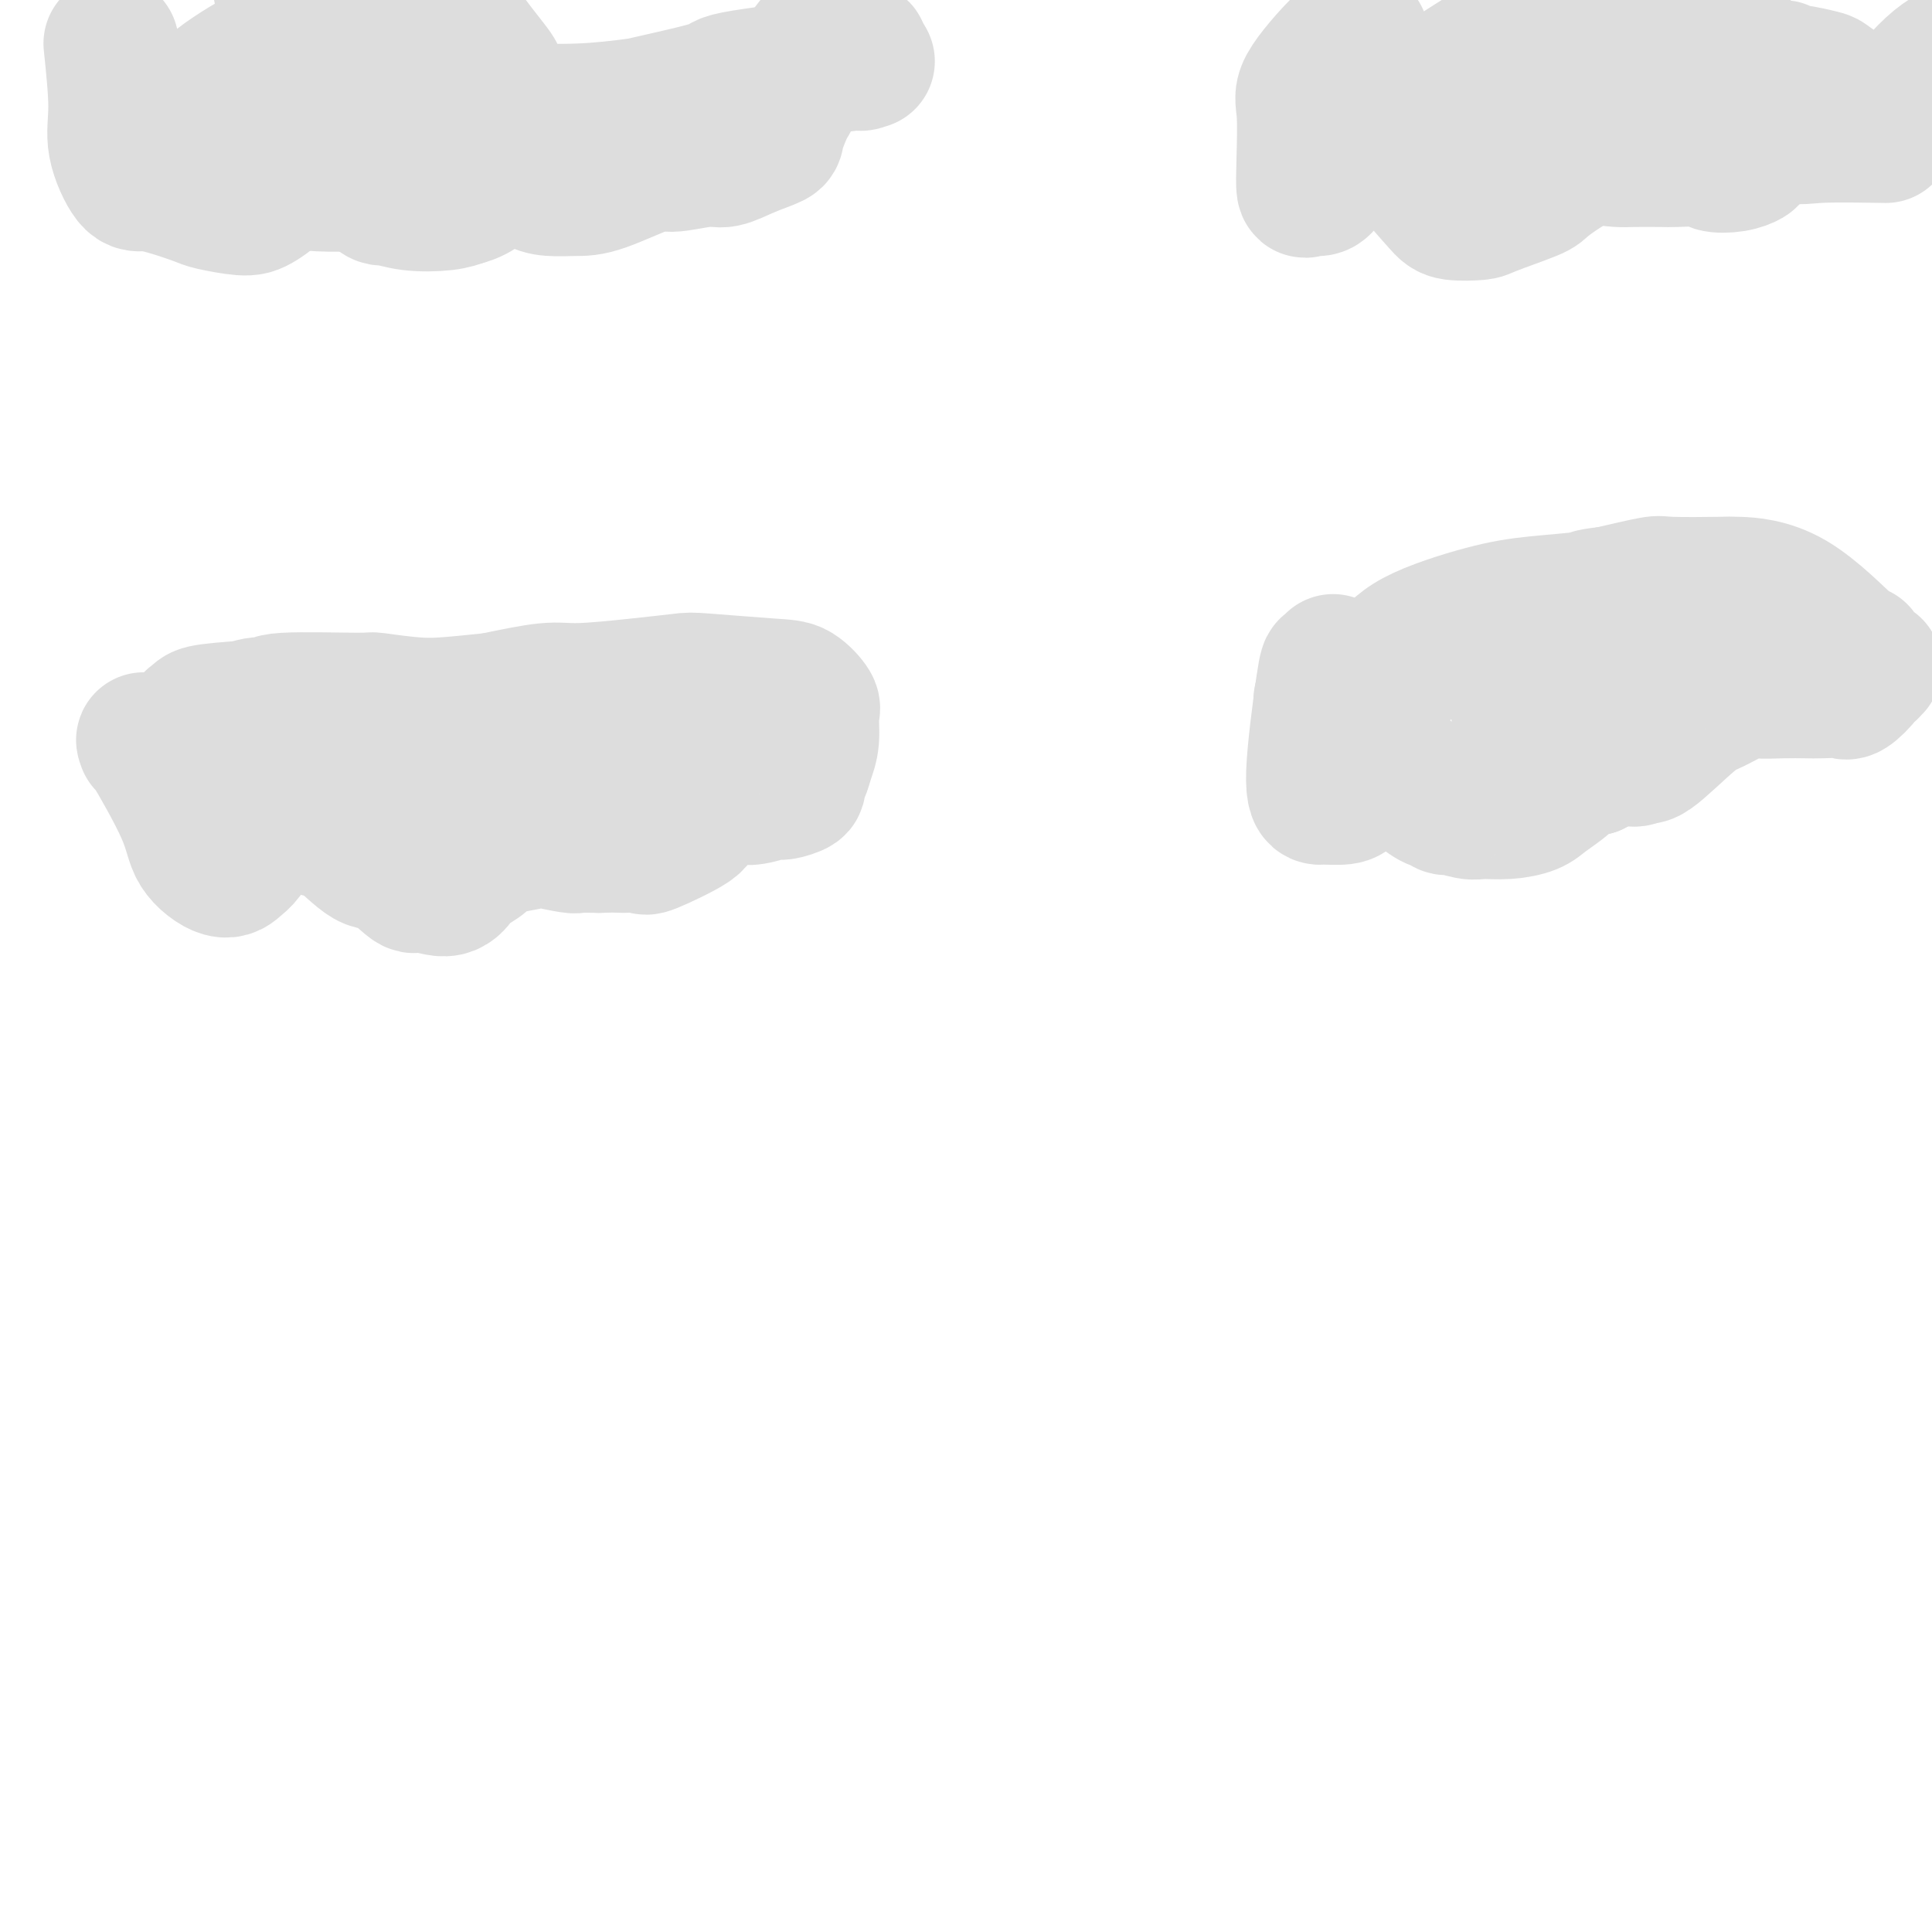 <svg viewBox='0 0 400 400' version='1.1' xmlns='http://www.w3.org/2000/svg' xmlns:xlink='http://www.w3.org/1999/xlink'><g fill='none' stroke='#DDDDDD' stroke-width='28' stroke-linecap='round' stroke-linejoin='round'><path d='M23,9c0.497,4.794 0.994,9.588 1,13c0.006,3.412 -0.479,5.443 0,8c0.479,2.557 1.920,5.640 3,7c1.080,1.360 1.798,0.995 3,1c1.202,0.005 2.889,0.379 5,1c2.111,0.621 4.645,1.490 6,2c1.355,0.510 1.532,0.662 3,1c1.468,0.338 4.228,0.862 6,1c1.772,0.138 2.554,-0.110 4,-1c1.446,-0.890 3.554,-2.420 5,-5c1.446,-2.580 2.229,-6.208 3,-8c0.771,-1.792 1.531,-1.748 2,-3c0.469,-1.252 0.647,-3.801 1,-5c0.353,-1.199 0.881,-1.049 1,-1c0.119,0.049 -0.173,-0.003 0,0c0.173,0.003 0.809,0.061 1,0c0.191,-0.061 -0.064,-0.242 0,0c0.064,0.242 0.447,0.905 1,2c0.553,1.095 1.278,2.620 3,6c1.722,3.380 4.442,8.616 6,11c1.558,2.384 1.954,1.917 3,2c1.046,0.083 2.743,0.715 5,1c2.257,0.285 5.073,0.224 7,0c1.927,-0.224 2.963,-0.612 4,-1'/><path d='M96,41c3.699,-0.876 4.947,-3.066 6,-4c1.053,-0.934 1.912,-0.612 3,-1c1.088,-0.388 2.404,-1.487 3,-2c0.596,-0.513 0.473,-0.439 1,0c0.527,0.439 1.706,1.242 2,2c0.294,0.758 -0.296,1.470 0,2c0.296,0.530 1.478,0.879 3,1c1.522,0.121 3.384,0.014 5,0c1.616,-0.014 2.987,0.064 6,-1c3.013,-1.064 7.669,-3.272 10,-4c2.331,-0.728 2.338,0.022 4,0c1.662,-0.022 4.979,-0.818 7,-1c2.021,-0.182 2.744,0.248 4,0c1.256,-0.248 3.043,-1.176 5,-2c1.957,-0.824 4.083,-1.544 5,-2c0.917,-0.456 0.625,-0.648 1,-2c0.375,-1.352 1.416,-3.864 2,-5c0.584,-1.136 0.710,-0.897 1,-2c0.290,-1.103 0.743,-3.550 1,-5c0.257,-1.450 0.317,-1.905 1,-3c0.683,-1.095 1.990,-2.831 3,-4c1.010,-1.169 1.724,-1.772 2,-2c0.276,-0.228 0.114,-0.083 0,0c-0.114,0.083 -0.179,0.102 0,0c0.179,-0.102 0.602,-0.325 1,0c0.398,0.325 0.773,1.198 2,2c1.227,0.802 3.308,1.535 4,2c0.692,0.465 -0.006,0.664 0,1c0.006,0.336 0.716,0.810 1,1c0.284,0.190 0.142,0.095 0,0'/><path d='M179,12c0.711,1.198 -1.512,1.193 -1,1c0.512,-0.193 3.760,-0.575 -1,0c-4.760,0.575 -17.526,2.105 -23,3c-5.474,0.895 -3.656,1.154 -6,2c-2.344,0.846 -8.850,2.280 -12,3c-3.150,0.720 -2.945,0.726 -5,1c-2.055,0.274 -6.371,0.817 -11,1c-4.629,0.183 -9.573,0.007 -12,0c-2.427,-0.007 -2.339,0.154 -5,-1c-2.661,-1.154 -8.073,-3.624 -11,-5c-2.927,-1.376 -3.370,-1.658 -6,-3c-2.630,-1.342 -7.448,-3.745 -10,-5c-2.552,-1.255 -2.839,-1.363 -4,-2c-1.161,-0.637 -3.194,-1.802 -5,-3c-1.806,-1.198 -3.383,-2.429 -4,-3c-0.617,-0.571 -0.275,-0.481 -1,-1c-0.725,-0.519 -2.519,-1.646 -3,-2c-0.481,-0.354 0.351,0.065 0,0c-0.351,-0.065 -1.886,-0.612 0,-1c1.886,-0.388 7.192,-0.615 10,-1c2.808,-0.385 3.116,-0.927 7,0c3.884,0.927 11.344,3.325 15,5c3.656,1.675 3.510,2.628 5,5c1.490,2.372 4.618,6.163 6,8c1.382,1.837 1.017,1.719 1,3c-0.017,1.281 0.313,3.959 -2,6c-2.313,2.041 -7.269,3.444 -10,4c-2.731,0.556 -3.235,0.265 -7,0c-3.765,-0.265 -10.790,-0.504 -15,-1c-4.210,-0.496 -5.605,-1.248 -7,-2'/><path d='M62,24c-6.183,-1.346 -7.142,-3.212 -8,-4c-0.858,-0.788 -1.617,-0.499 -2,-1c-0.383,-0.501 -0.390,-1.792 -1,-2c-0.610,-0.208 -1.824,0.665 1,0c2.824,-0.665 9.686,-2.870 14,-4c4.314,-1.130 6.080,-1.186 10,-1c3.920,0.186 9.993,0.613 14,2c4.007,1.387 5.947,3.733 7,5c1.053,1.267 1.218,1.453 1,3c-0.218,1.547 -0.818,4.454 -1,6c-0.182,1.546 0.053,1.731 -3,3c-3.053,1.269 -9.393,3.621 -13,5c-3.607,1.379 -4.480,1.785 -8,2c-3.520,0.215 -9.686,0.240 -15,-1c-5.314,-1.240 -9.775,-3.746 -12,-5c-2.225,-1.254 -2.212,-1.257 -3,-2c-0.788,-0.743 -2.376,-2.227 -3,-3c-0.624,-0.773 -0.284,-0.834 0,-2c0.284,-1.166 0.511,-3.436 3,-6c2.489,-2.564 7.239,-5.423 10,-7c2.761,-1.577 3.533,-1.873 7,-3c3.467,-1.127 9.628,-3.087 13,-4c3.372,-0.913 3.956,-0.781 6,-1c2.044,-0.219 5.548,-0.791 7,-1c1.452,-0.209 0.852,-0.056 1,0c0.148,0.056 1.042,0.015 1,0c-0.042,-0.015 -1.022,-0.004 -1,0c0.022,0.004 1.044,0.001 -1,1c-2.044,0.999 -7.156,3.000 -10,4c-2.844,1.000 -3.422,1.000 -4,1'/><path d='M72,9c-2.726,1.274 -2.542,1.458 -3,1c-0.458,-0.458 -1.560,-1.560 -2,-2c-0.440,-0.440 -0.220,-0.220 0,0'/><path d='M282,8c-0.393,-0.905 -0.785,-1.811 -3,0c-2.215,1.811 -6.252,6.338 -8,9c-1.748,2.662 -1.208,3.460 -1,6c0.208,2.540 0.085,6.821 0,10c-0.085,3.179 -0.133,5.254 0,6c0.133,0.746 0.445,0.161 1,0c0.555,-0.161 1.353,0.100 2,0c0.647,-0.100 1.144,-0.563 2,-2c0.856,-1.437 2.070,-3.850 3,-6c0.930,-2.150 1.574,-4.038 2,-5c0.426,-0.962 0.633,-0.998 1,-1c0.367,-0.002 0.893,0.031 1,0c0.107,-0.031 -0.207,-0.125 0,0c0.207,0.125 0.934,0.468 1,0c0.066,-0.468 -0.528,-1.747 1,0c1.528,1.747 5.180,6.520 8,10c2.820,3.480 4.808,5.668 6,7c1.192,1.332 1.586,1.807 3,2c1.414,0.193 3.847,0.105 5,0c1.153,-0.105 1.024,-0.227 3,-1c1.976,-0.773 6.055,-2.197 8,-3c1.945,-0.803 1.754,-0.985 3,-2c1.246,-1.015 3.927,-2.861 6,-4c2.073,-1.139 3.536,-1.569 5,-2'/><path d='M331,32c4.710,-1.917 1.484,-0.710 1,0c-0.484,0.710 1.773,0.921 3,1c1.227,0.079 1.426,0.025 3,0c1.574,-0.025 4.525,-0.020 6,0c1.475,0.020 1.474,0.055 3,0c1.526,-0.055 4.579,-0.199 6,0c1.421,0.199 1.211,0.740 2,1c0.789,0.260 2.578,0.238 4,0c1.422,-0.238 2.476,-0.694 3,-1c0.524,-0.306 0.518,-0.464 1,-2c0.482,-1.536 1.452,-4.450 2,-6c0.548,-1.550 0.673,-1.734 1,-3c0.327,-1.266 0.857,-3.612 1,-5c0.143,-1.388 -0.102,-1.818 0,-2c0.102,-0.182 0.552,-0.116 1,0c0.448,0.116 0.894,0.283 1,0c0.106,-0.283 -0.130,-1.017 0,-1c0.130,0.017 0.624,0.786 1,1c0.376,0.214 0.633,-0.125 2,0c1.367,0.125 3.843,0.715 5,1c1.157,0.285 0.993,0.266 2,1c1.007,0.734 3.184,2.221 5,3c1.816,0.779 3.269,0.851 4,1c0.731,0.149 0.739,0.376 2,0c1.261,-0.376 3.774,-1.355 5,-2c1.226,-0.645 1.166,-0.957 2,-2c0.834,-1.043 2.564,-2.816 4,-4c1.436,-1.184 2.579,-1.780 3,-2c0.421,-0.220 0.120,-0.063 0,0c-0.120,0.063 -0.060,0.031 0,0'/><path d='M294,22c1.426,-2.504 2.851,-5.009 10,-8c7.149,-2.991 20.021,-6.469 26,-8c5.979,-1.531 5.063,-1.115 8,-1c2.937,0.115 9.726,-0.070 13,0c3.274,0.070 3.033,0.394 4,1c0.967,0.606 3.141,1.495 4,2c0.859,0.505 0.403,0.626 0,1c-0.403,0.374 -0.752,1.001 -4,2c-3.248,0.999 -9.394,2.370 -13,3c-3.606,0.630 -4.673,0.517 -9,1c-4.327,0.483 -11.913,1.560 -16,2c-4.087,0.440 -4.675,0.243 -7,0c-2.325,-0.243 -6.388,-0.533 -8,-1c-1.612,-0.467 -0.772,-1.110 -1,-1c-0.228,0.110 -1.524,0.974 0,0c1.524,-0.974 5.869,-3.786 8,-5c2.131,-1.214 2.049,-0.830 6,-1c3.951,-0.170 11.933,-0.894 16,-1c4.067,-0.106 4.217,0.406 7,2c2.783,1.594 8.200,4.269 12,7c3.800,2.731 5.985,5.518 7,7c1.015,1.482 0.860,1.660 1,2c0.140,0.340 0.574,0.844 1,1c0.426,0.156 0.846,-0.035 0,0c-0.846,0.035 -2.956,0.296 -7,0c-4.044,-0.296 -10.022,-1.148 -16,-2'/><path d='M336,25c-4.289,-0.713 -3.512,-1.495 -5,-2c-1.488,-0.505 -5.240,-0.731 -7,-1c-1.760,-0.269 -1.529,-0.579 -1,-1c0.529,-0.421 1.356,-0.953 2,-1c0.644,-0.047 1.104,0.390 5,1c3.896,0.610 11.228,1.393 15,2c3.772,0.607 3.983,1.038 8,2c4.017,0.962 11.840,2.454 16,3c4.160,0.546 4.659,0.147 8,0c3.341,-0.147 9.526,-0.042 12,0c2.474,0.042 1.237,0.021 0,0'/><path d='M30,154c-0.314,-0.841 -0.628,-1.682 1,1c1.628,2.682 5.198,8.887 7,13c1.802,4.113 1.837,6.135 3,8c1.163,1.865 3.454,3.573 5,4c1.546,0.427 2.348,-0.426 3,-1c0.652,-0.574 1.155,-0.868 2,-2c0.845,-1.132 2.033,-3.103 3,-4c0.967,-0.897 1.715,-0.719 3,-1c1.285,-0.281 3.107,-1.022 5,-1c1.893,0.022 3.856,0.806 5,1c1.144,0.194 1.469,-0.202 3,1c1.531,1.202 4.269,4.002 6,5c1.731,0.998 2.456,0.195 4,1c1.544,0.805 3.907,3.219 5,4c1.093,0.781 0.916,-0.069 2,0c1.084,0.069 3.430,1.059 5,1c1.570,-0.059 2.364,-1.167 3,-2c0.636,-0.833 1.113,-1.389 2,-2c0.887,-0.611 2.184,-1.275 3,-2c0.816,-0.725 1.150,-1.511 2,-2c0.850,-0.489 2.214,-0.681 4,-1c1.786,-0.319 3.992,-0.765 5,-1c1.008,-0.235 0.816,-0.259 2,0c1.184,0.259 3.742,0.800 5,1c1.258,0.200 1.217,0.057 2,0c0.783,-0.057 2.392,-0.029 4,0'/><path d='M124,175c4.292,-0.139 4.021,0.013 5,0c0.979,-0.013 3.209,-0.191 4,0c0.791,0.191 0.143,0.751 2,0c1.857,-0.751 6.220,-2.814 8,-4c1.780,-1.186 0.976,-1.495 1,-2c0.024,-0.505 0.875,-1.207 2,-2c1.125,-0.793 2.524,-1.677 3,-2c0.476,-0.323 0.030,-0.086 0,0c-0.030,0.086 0.356,0.019 1,0c0.644,-0.019 1.546,0.010 2,0c0.454,-0.010 0.459,-0.058 1,0c0.541,0.058 1.619,0.224 3,0c1.381,-0.224 3.067,-0.836 4,-1c0.933,-0.164 1.114,0.119 2,0c0.886,-0.119 2.476,-0.641 3,-1c0.524,-0.359 -0.018,-0.555 0,-1c0.018,-0.445 0.596,-1.139 1,-2c0.404,-0.861 0.636,-1.887 1,-3c0.364,-1.113 0.861,-2.311 1,-4c0.139,-1.689 -0.082,-3.868 0,-5c0.082,-1.132 0.465,-1.218 0,-2c-0.465,-0.782 -1.780,-2.259 -3,-3c-1.220,-0.741 -2.346,-0.744 -6,-1c-3.654,-0.256 -9.837,-0.764 -13,-1c-3.163,-0.236 -3.306,-0.201 -5,0c-1.694,0.201 -4.939,0.569 -9,1c-4.061,0.431 -8.940,0.924 -12,1c-3.060,0.076 -4.303,-0.264 -7,0c-2.697,0.264 -6.849,1.132 -11,2'/><path d='M102,145c-8.887,0.907 -11.605,1.176 -15,1c-3.395,-0.176 -7.466,-0.795 -9,-1c-1.534,-0.205 -0.531,0.004 -4,0c-3.469,-0.004 -11.410,-0.222 -15,0c-3.590,0.222 -2.831,0.882 -3,1c-0.169,0.118 -1.268,-0.308 -3,0c-1.732,0.308 -4.096,1.350 -6,2c-1.904,0.650 -3.348,0.907 -4,1c-0.652,0.093 -0.512,0.022 -1,0c-0.488,-0.022 -1.604,0.005 -2,0c-0.396,-0.005 -0.071,-0.044 0,0c0.071,0.044 -0.111,0.170 0,0c0.111,-0.170 0.516,-0.635 1,-1c0.484,-0.365 1.047,-0.631 5,-1c3.953,-0.369 11.296,-0.842 15,-1c3.704,-0.158 3.770,-0.001 7,1c3.230,1.001 9.623,2.847 13,4c3.377,1.153 3.739,1.615 6,3c2.261,1.385 6.420,3.694 9,5c2.580,1.306 3.582,1.608 4,2c0.418,0.392 0.251,0.875 0,1c-0.251,0.125 -0.585,-0.107 0,0c0.585,0.107 2.091,0.554 -1,1c-3.091,0.446 -10.777,0.891 -15,1c-4.223,0.109 -4.981,-0.117 -8,0c-3.019,0.117 -8.298,0.578 -11,1c-2.702,0.422 -2.827,0.804 -3,1c-0.173,0.196 -0.393,0.207 0,0c0.393,-0.207 1.398,-0.630 3,-1c1.602,-0.370 3.801,-0.685 6,-1'/><path d='M71,164c3.949,-0.940 9.321,-2.290 16,-3c6.679,-0.710 14.664,-0.779 19,-1c4.336,-0.221 5.021,-0.592 8,-1c2.979,-0.408 8.250,-0.851 12,-2c3.750,-1.149 5.977,-3.005 7,-4c1.023,-0.995 0.842,-1.130 0,-2c-0.842,-0.870 -2.344,-2.473 -3,-3c-0.656,-0.527 -0.466,0.024 -2,0c-1.534,-0.024 -4.790,-0.624 -7,0c-2.210,0.624 -3.372,2.471 -4,3c-0.628,0.529 -0.721,-0.261 -1,0c-0.279,0.261 -0.742,1.573 -1,2c-0.258,0.427 -0.309,-0.029 1,0c1.309,0.029 3.980,0.544 6,1c2.020,0.456 3.390,0.854 6,1c2.610,0.146 6.460,0.042 8,0c1.540,-0.042 0.770,-0.021 0,0'/><path d='M276,137c-0.378,0.475 -0.756,0.950 -1,1c-0.244,0.050 -0.353,-0.326 -1,4c-0.647,4.326 -1.832,13.353 -2,18c-0.168,4.647 0.680,4.915 1,5c0.320,0.085 0.111,-0.013 1,0c0.889,0.013 2.877,0.137 4,0c1.123,-0.137 1.380,-0.534 2,-1c0.620,-0.466 1.604,-1.000 3,-2c1.396,-1.000 3.205,-2.466 4,-3c0.795,-0.534 0.576,-0.138 1,0c0.424,0.138 1.490,0.017 2,0c0.510,-0.017 0.463,0.070 1,1c0.537,0.930 1.657,2.703 3,4c1.343,1.297 2.909,2.117 3,2c0.091,-0.117 -1.292,-1.170 -1,-1c0.292,0.170 2.261,1.563 3,2c0.739,0.437 0.250,-0.081 1,0c0.750,0.081 2.741,0.763 4,1c1.259,0.237 1.787,0.030 3,0c1.213,-0.030 3.110,0.119 5,0c1.890,-0.119 3.772,-0.504 5,-1c1.228,-0.496 1.804,-1.102 3,-2c1.196,-0.898 3.014,-2.088 4,-3c0.986,-0.912 1.139,-1.546 2,-2c0.861,-0.454 2.431,-0.727 4,-1'/><path d='M330,159c3.149,-1.845 2.023,-1.959 2,-2c-0.023,-0.041 1.058,-0.010 2,0c0.942,0.010 1.745,-0.003 2,0c0.255,0.003 -0.036,0.021 0,0c0.036,-0.021 0.400,-0.082 1,0c0.600,0.082 1.434,0.309 2,0c0.566,-0.309 0.862,-1.152 1,-1c0.138,0.152 0.118,1.298 2,0c1.882,-1.298 5.667,-5.041 8,-7c2.333,-1.959 3.212,-2.133 5,-3c1.788,-0.867 4.483,-2.428 6,-3c1.517,-0.572 1.856,-0.154 3,0c1.144,0.154 3.092,0.044 5,0c1.908,-0.044 3.775,-0.021 5,0c1.225,0.021 1.807,0.039 3,0c1.193,-0.039 2.998,-0.135 4,0c1.002,0.135 1.201,0.501 2,0c0.799,-0.501 2.198,-1.868 3,-3c0.802,-1.132 1.005,-2.029 1,-2c-0.005,0.029 -0.220,0.984 0,1c0.220,0.016 0.876,-0.906 1,-1c0.124,-0.094 -0.283,0.640 -1,0c-0.717,-0.640 -1.745,-2.655 -2,-3c-0.255,-0.345 0.264,0.980 -2,-1c-2.264,-1.980 -7.311,-7.264 -12,-10c-4.689,-2.736 -9.019,-2.924 -11,-3c-1.981,-0.076 -1.614,-0.041 -4,0c-2.386,0.041 -7.527,0.088 -10,0c-2.473,-0.088 -2.278,-0.311 -4,0c-1.722,0.311 -5.361,1.155 -9,2'/><path d='M333,123c-4.827,0.491 -3.393,0.720 -5,1c-1.607,0.280 -6.255,0.613 -10,1c-3.745,0.387 -6.587,0.828 -11,2c-4.413,1.172 -10.397,3.076 -14,5c-3.603,1.924 -4.824,3.868 -6,5c-1.176,1.132 -2.309,1.452 -3,2c-0.691,0.548 -0.942,1.324 -2,2c-1.058,0.676 -2.922,1.253 -4,2c-1.078,0.747 -1.368,1.664 -2,2c-0.632,0.336 -1.604,0.090 -2,0c-0.396,-0.090 -0.216,-0.026 0,0c0.216,0.026 0.469,0.012 0,0c-0.469,-0.012 -1.658,-0.023 3,-2c4.658,-1.977 15.164,-5.922 21,-8c5.836,-2.078 7.003,-2.290 10,-2c2.997,0.290 7.825,1.083 10,2c2.175,0.917 1.699,1.960 3,5c1.301,3.040 4.380,8.079 6,11c1.620,2.921 1.781,3.724 2,4c0.219,0.276 0.494,0.025 1,-1c0.506,-1.025 1.242,-2.825 2,-4c0.758,-1.175 1.537,-1.723 2,-4c0.463,-2.277 0.608,-6.281 1,-8c0.392,-1.719 1.030,-1.154 1,-1c-0.030,0.154 -0.730,-0.103 -2,0c-1.270,0.103 -3.111,0.566 -4,1c-0.889,0.434 -0.825,0.838 -2,2c-1.175,1.162 -3.587,3.081 -6,5'/><path d='M322,145c-3.596,1.989 -6.088,3.461 -7,4c-0.912,0.539 -0.246,0.145 0,0c0.246,-0.145 0.070,-0.041 0,0c-0.070,0.041 -0.035,0.021 0,0'/></g>
</svg>